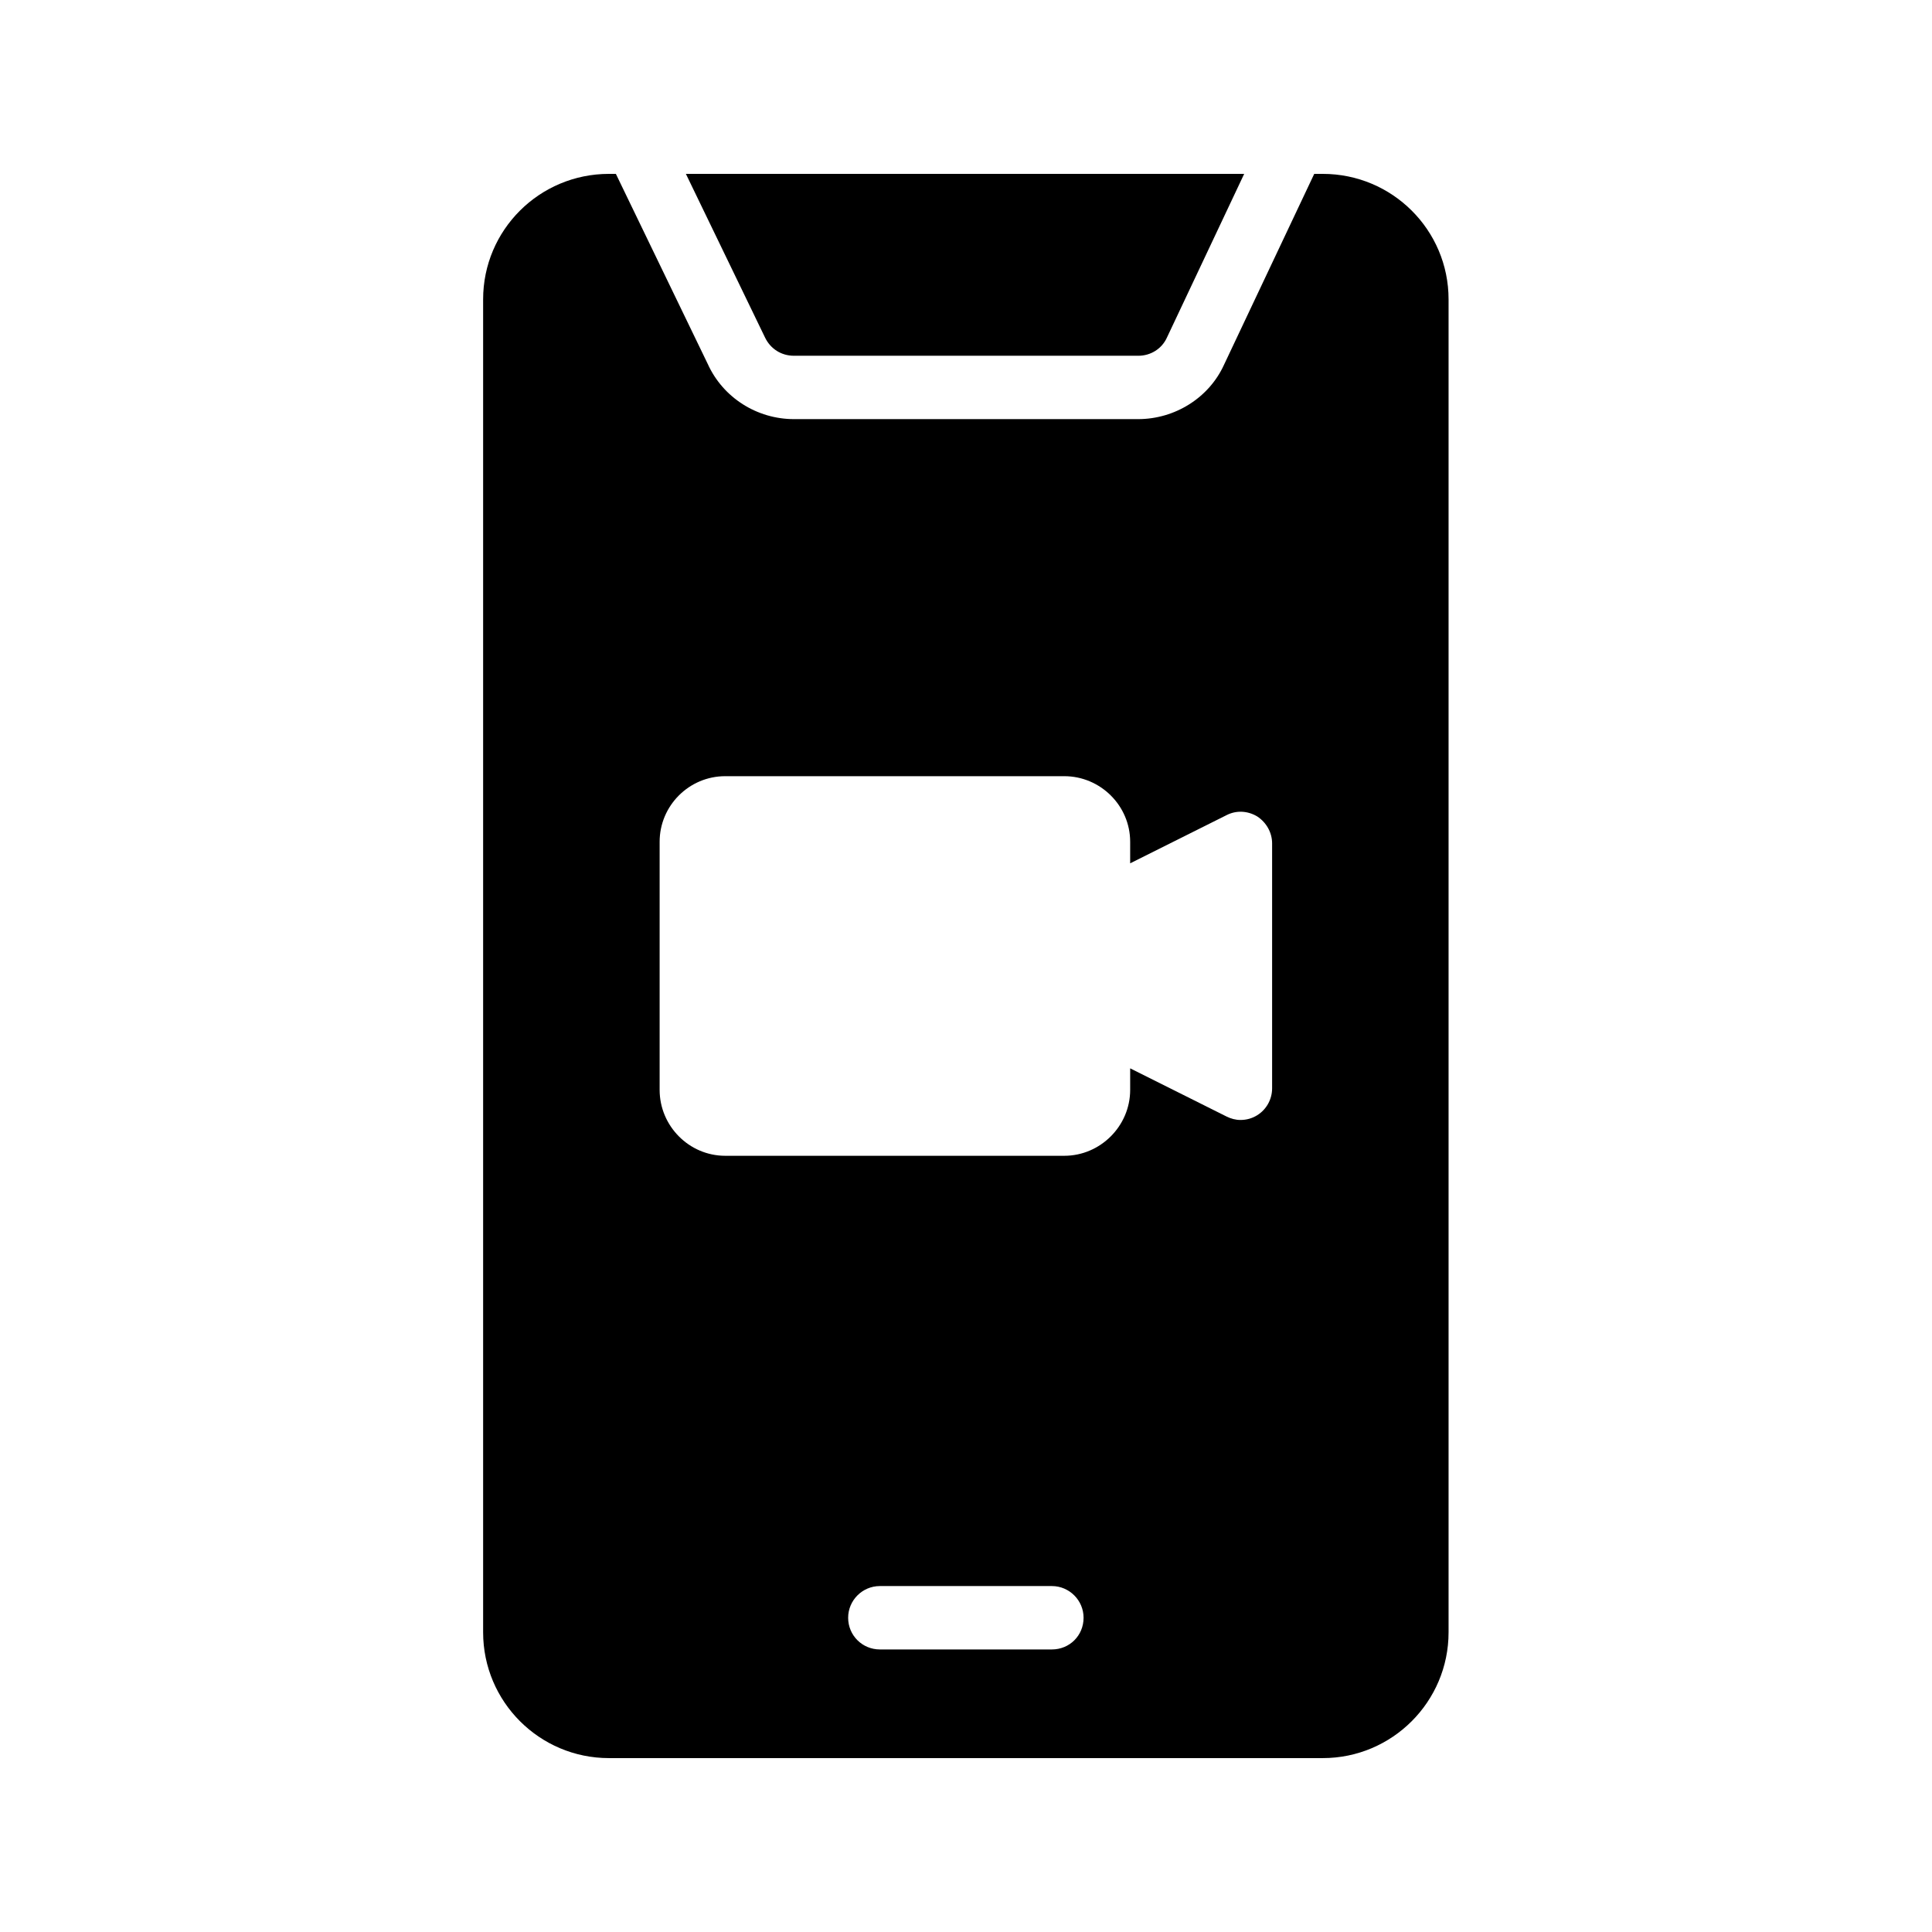 <?xml version="1.0" encoding="UTF-8"?>
<!-- Uploaded to: SVG Repo, www.svgrepo.com, Generator: SVG Repo Mixer Tools -->
<svg fill="#000000" width="800px" height="800px" version="1.1" viewBox="144 144 512 512" xmlns="http://www.w3.org/2000/svg">
 <g>
  <path d="m305.37 190.08c-18.391 0-33.336 14.863-33.336 33.25v353.25c0 18.391 14.945 33.336 33.336 33.336h189.18c18.391 0 33.336-14.945 33.336-33.336v-353.25c0-18.391-14.945-33.25-33.336-33.25h-2.266l-23.93 50.633c-3.945 8.648-12.93 14.359-22.754 14.359h-91.195c-9.824 0-18.809-5.711-22.84-14.609l-24.352-50.383zm117.39 391.04h-45.594c-4.617 0-8.398-3.695-8.398-8.398 0-4.617 3.777-8.398 8.398-8.398h45.594c4.617 0 8.398 3.777 8.398 8.398 0 4.703-3.695 8.398-8.398 8.398zm-103.95-214.04c0-9.574 7.809-17.383 17.383-17.383h89.848c9.574 0 17.465 7.809 17.465 17.383v5.711l25.527-12.762c2.602-1.344 5.625-1.176 8.145 0.336 2.434 1.594 3.945 4.281 3.945 7.137v64.906c0 2.938-1.512 5.625-3.945 7.137-1.344 0.84-2.856 1.258-4.449 1.258-1.258 0-2.519-0.336-3.695-0.922l-25.527-12.762v5.711c0 9.574-7.894 17.465-17.465 17.465h-89.848c-9.574 0-17.383-7.894-17.383-17.465z"/>
  <path d="m354.4 238.28h91.273c3.273 0 6.215-1.848 7.559-4.785l20.488-43.414h-147.95l20.992 43.41c1.43 2.941 4.285 4.789 7.641 4.789z"/>
 </g>
</svg>
